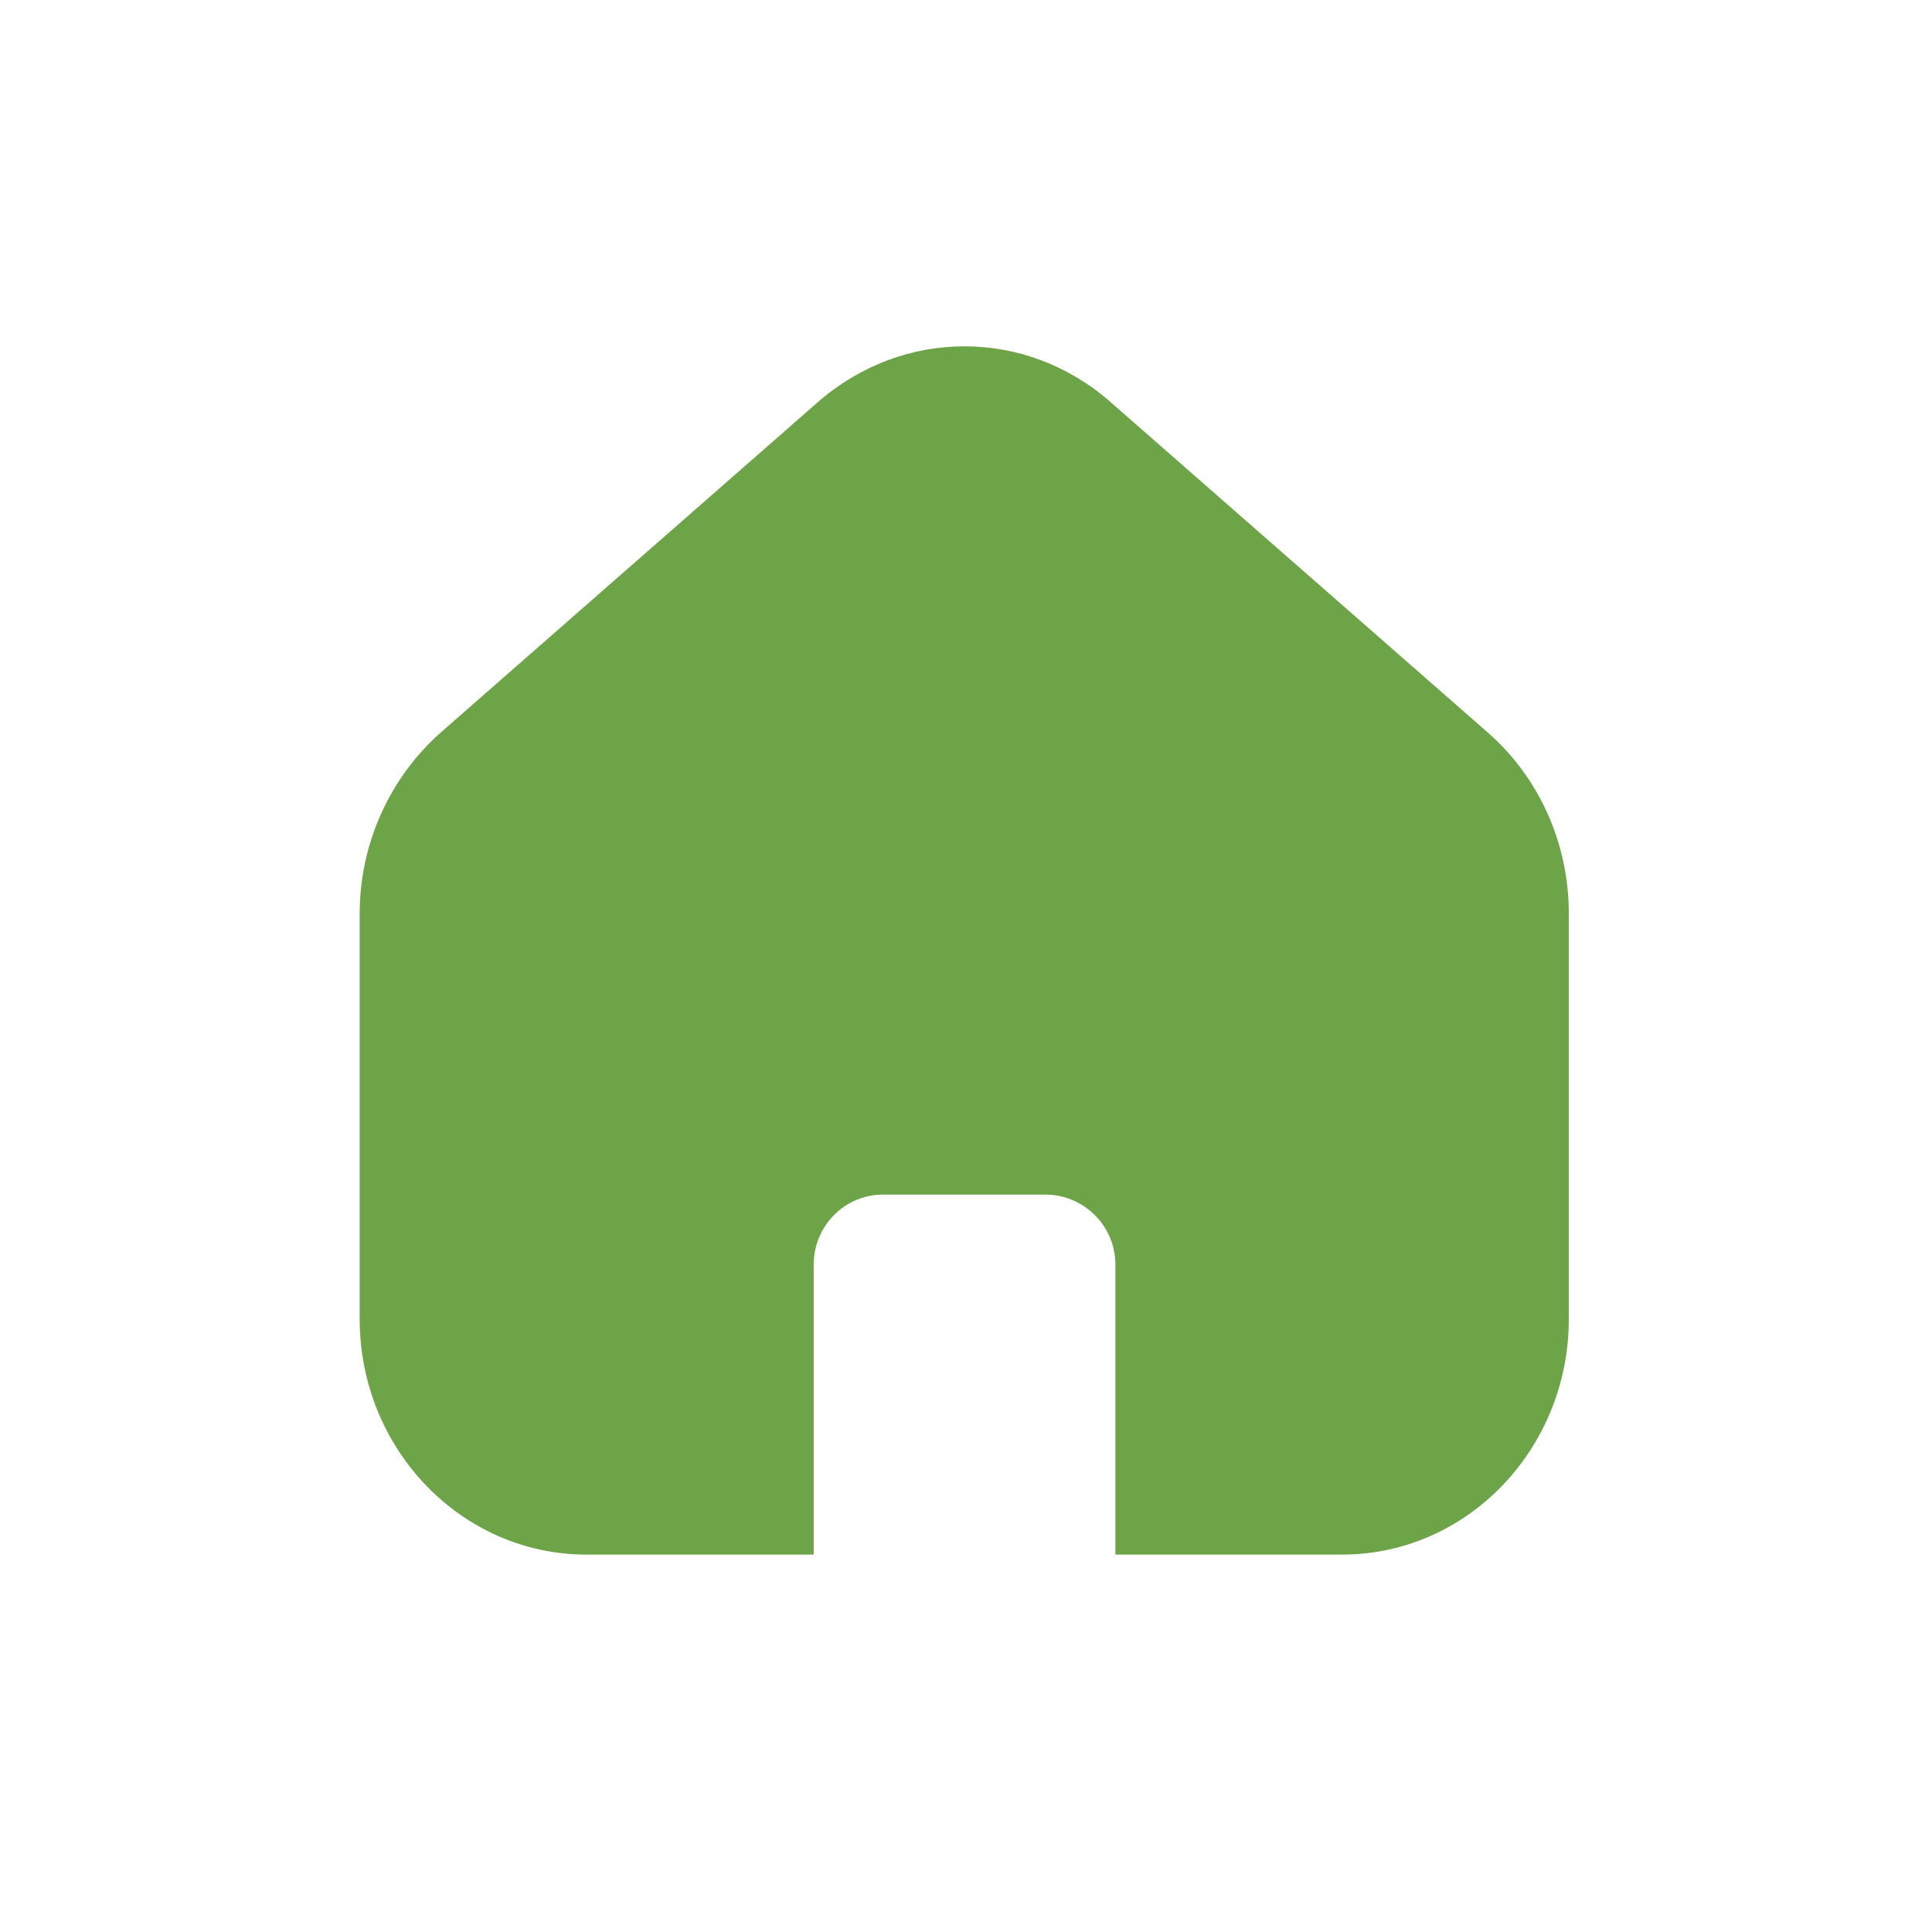 <?xml version="1.0" encoding="UTF-8"?> <svg xmlns="http://www.w3.org/2000/svg" width="58" height="58" viewBox="0 0 58 58" fill="none"><path d="M47.097 27.429V39.597C47.097 43.496 44.048 46.67 40.291 46.67H33.485V37.965C33.485 36.805 32.541 35.862 31.379 35.862H26.515C25.354 35.862 24.428 36.805 24.428 37.965V46.67H17.604C13.847 46.67 10.798 43.496 10.798 39.597V27.429C10.798 25.344 11.687 23.367 13.212 22.007L24.555 12.07C27.114 9.839 30.799 9.839 33.339 12.07L44.683 22.007C46.225 23.367 47.097 25.344 47.097 27.429Z" fill="#6EA448"></path></svg> 